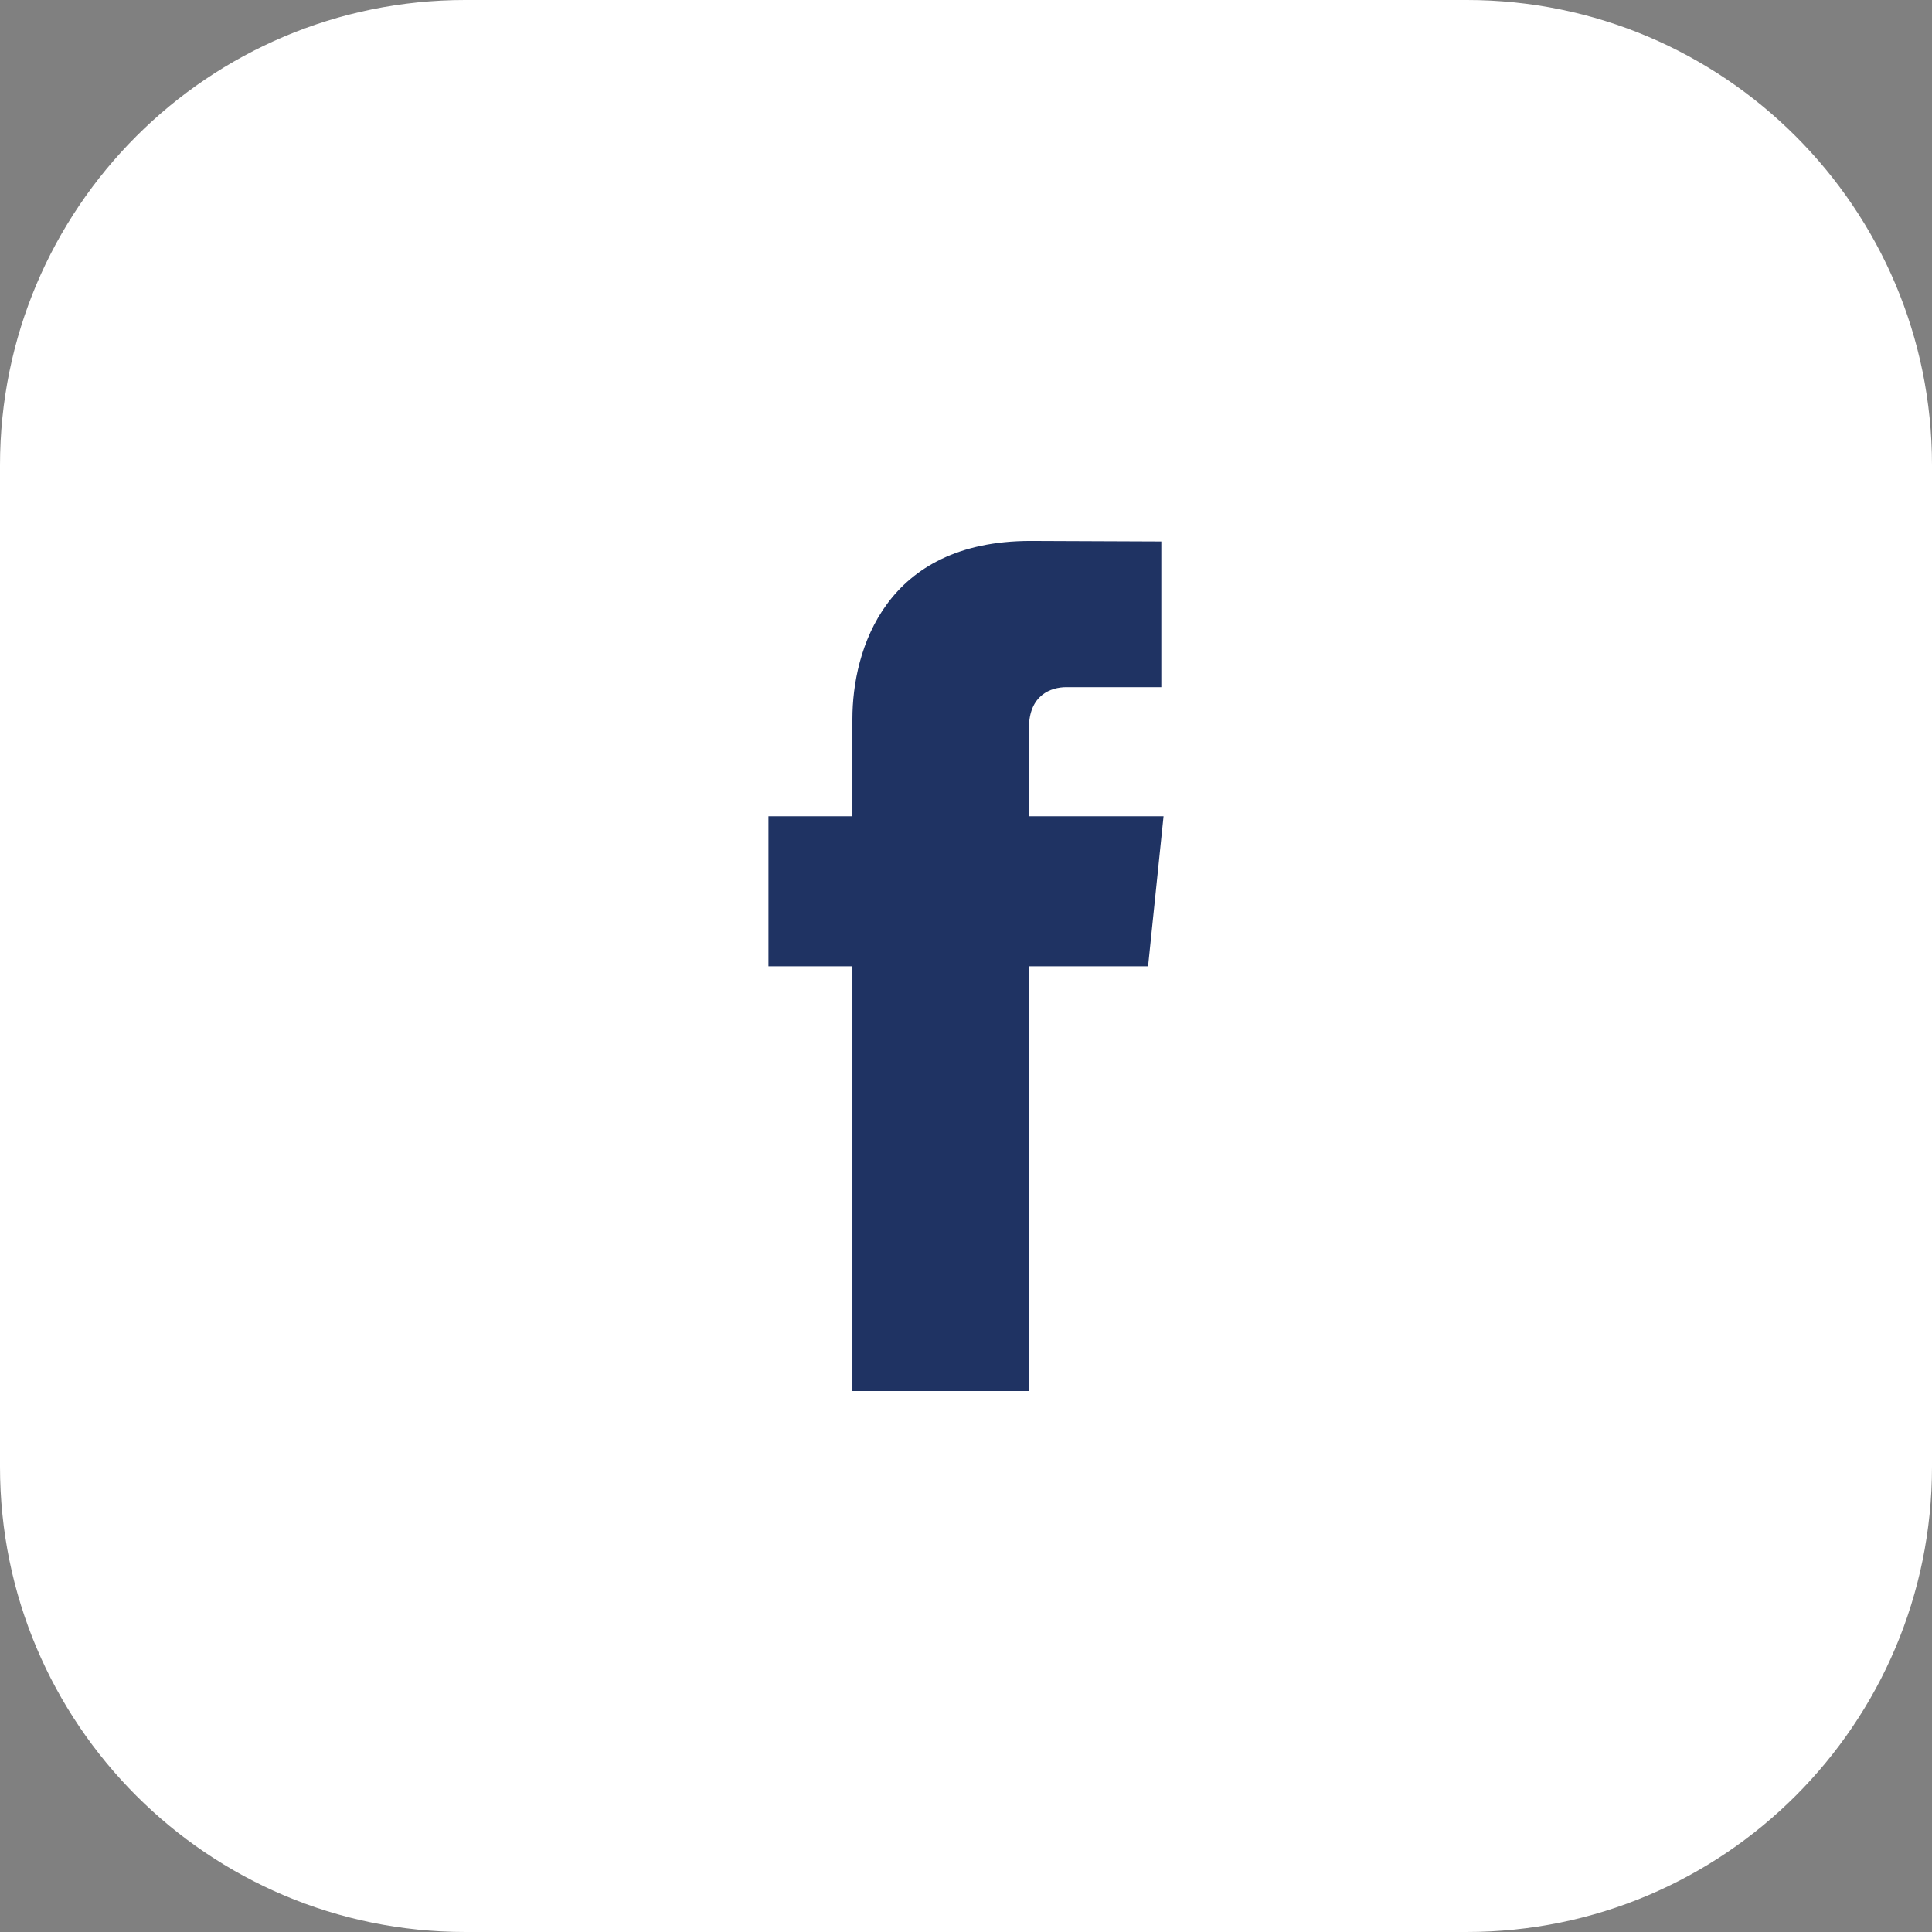 <?xml version="1.0" encoding="UTF-8" standalone="no"?><!DOCTYPE svg PUBLIC "-//W3C//DTD SVG 1.1//EN" "http://www.w3.org/Graphics/SVG/1.1/DTD/svg11.dtd"><svg width="100%" height="100%" viewBox="0 0 2250 2250" version="1.1" xmlns="http://www.w3.org/2000/svg" xmlns:xlink="http://www.w3.org/1999/xlink" xml:space="preserve" xmlns:serif="http://www.serif.com/" style="fill-rule:evenodd;clip-rule:evenodd;stroke-linejoin:round;stroke-miterlimit:2;"><rect x="0" y="0" width="2250" height="2250" fill="#808080" stroke="none"/><g><path d="M0,1708.15c0,299.292 242.603,541.845 541.831,541.845l1166.28,0c299.284,0 541.887,-242.553 541.887,-541.845l0,-1166.31c0,-299.292 -242.603,-541.845 -541.887,-541.845l-1166.28,0c-299.228,0 -541.831,242.553 -541.831,541.845l0,1166.31Z" style="fill:#fff;fill-rule:nonzero;"/><path d="M1337.03,1125.37l-138.735,0l-0,494.657l-205.589,-0l0,-494.657l-97.764,0l-0,-174.737l97.764,-0l0,-113.139c0,-80.87 38.428,-207.515 207.453,-207.515l152.299,0.622l-0,169.651l-110.537,0c-18.027,0 -43.626,9.099 -43.626,47.641l-0,102.74l156.762,-0l-18.027,174.737Z" style="fill:#1f3363;fill-rule:nonzero;"/></g></svg>